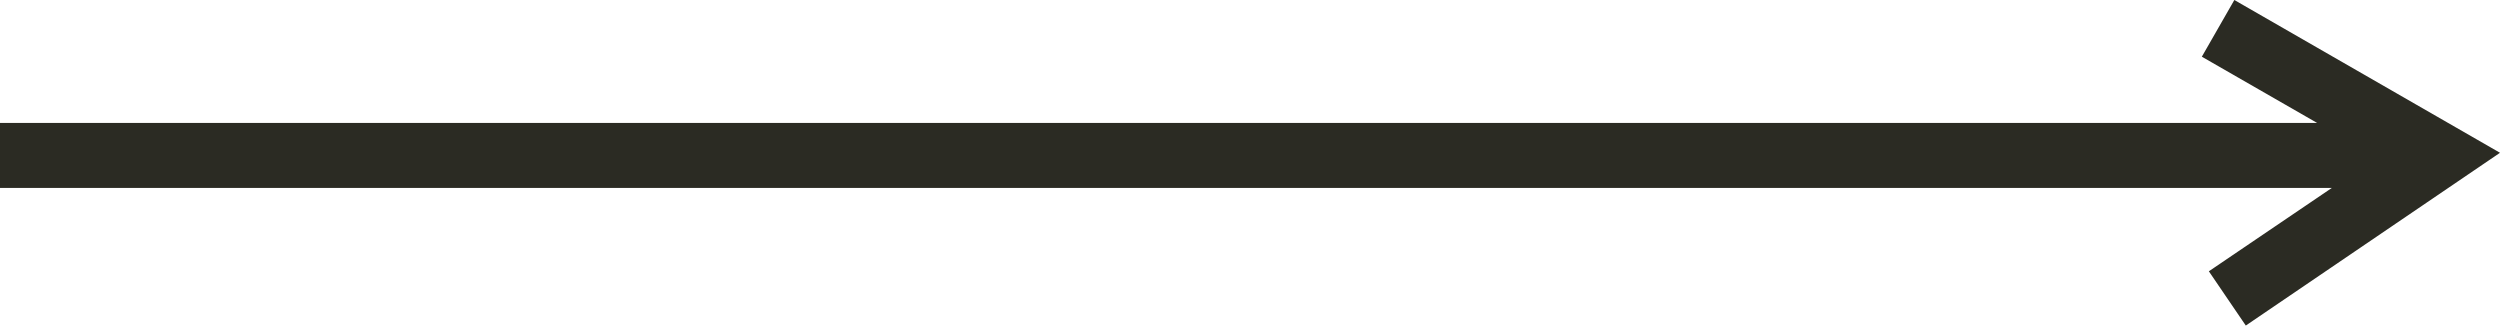 <svg xmlns="http://www.w3.org/2000/svg" width="72" height="9.376" viewBox="0 0 72 9.376"><defs><style>.a{fill:#2b2b23;}</style></defs><path class="a" d="M121.979,234.976,129.3,230l-7.651-4.4-.936,1.633,3.321,1.908H57.3v1.872h67.156l-3.541,2.4Z" transform="translate(-57.3 -225.6)"/></svg>
